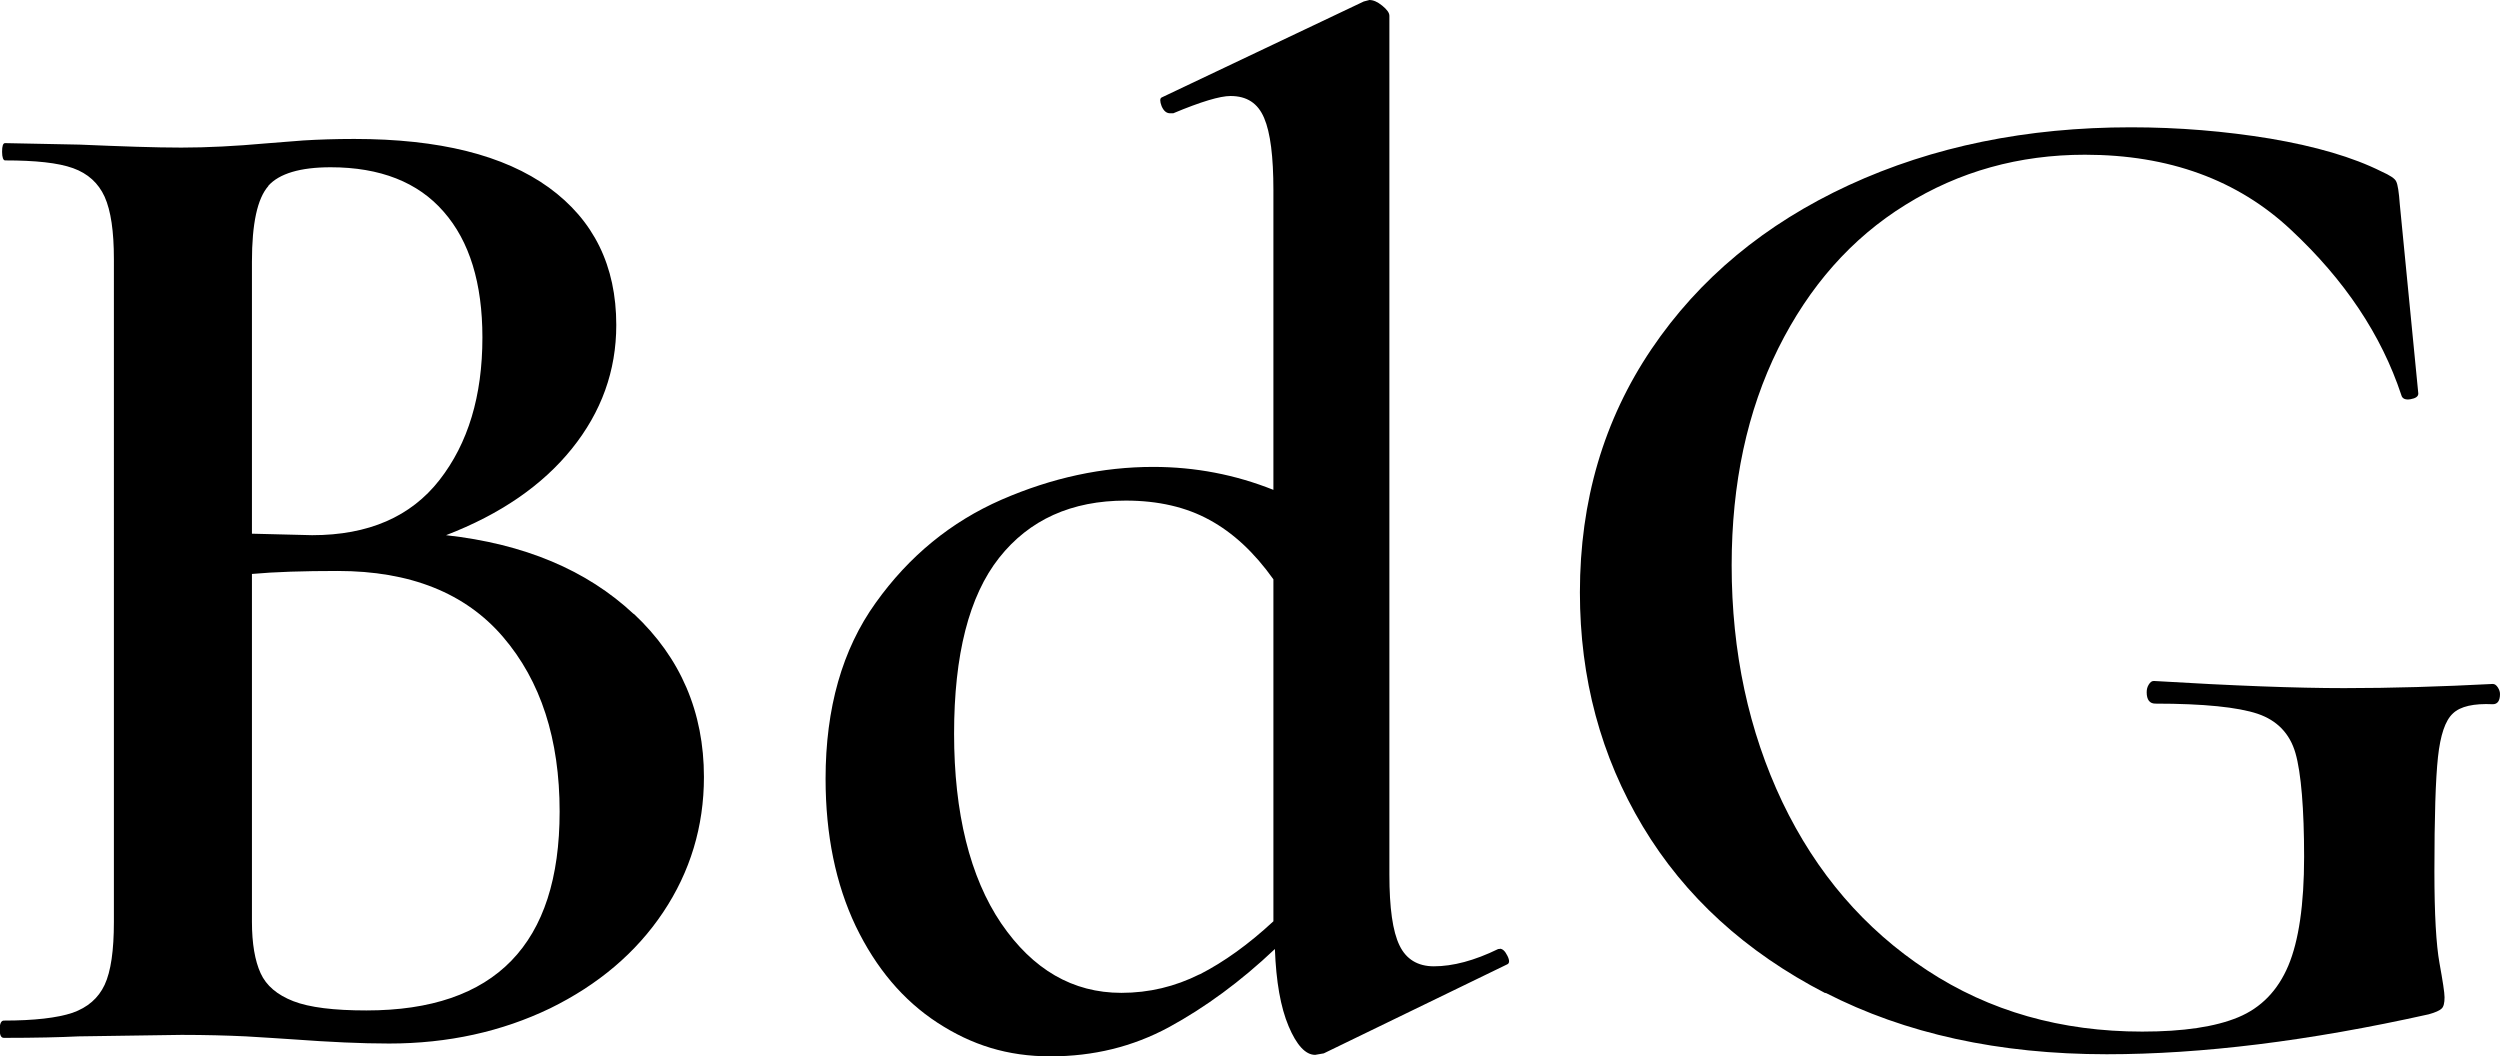 <?xml version="1.0" encoding="UTF-8"?>
<svg id="Layer_2" data-name="Layer 2" xmlns="http://www.w3.org/2000/svg" viewBox="0 0 83.85 35.42">
  <g id="Layer_1-2" data-name="Layer 1">
    <g>
      <path d="m21.26,20.59c1.57,1.47,2.35,3.3,2.35,5.47,0,1.66-.46,3.18-1.37,4.54-.91,1.36-2.18,2.43-3.79,3.22-1.62.78-3.42,1.18-5.4,1.18-.93,0-2-.05-3.22-.14-.42-.03-.94-.06-1.58-.1-.64-.03-1.36-.05-2.16-.05l-3.46.05c-.61.03-1.44.05-2.5.05-.1,0-.14-.1-.14-.29s.05-.29.14-.29c1.02,0,1.79-.09,2.3-.26.51-.18.87-.49,1.08-.94.21-.45.31-1.15.31-2.11V8.69c0-.93-.1-1.62-.31-2.09-.21-.46-.56-.78-1.06-.96-.5-.18-1.26-.26-2.28-.26-.06,0-.1-.1-.1-.29s.03-.29.1-.29l2.5.05c1.41.06,2.54.1,3.41.1s1.84-.05,2.83-.14c.35-.03.78-.06,1.27-.1.5-.03,1.06-.05,1.7-.05,2.85,0,5.02.54,6.53,1.63,1.5,1.09,2.26,2.62,2.26,4.61,0,1.54-.5,2.92-1.49,4.15-.99,1.23-2.4,2.2-4.22,2.9,2.62.29,4.72,1.17,6.29,2.64ZM9,6.24c-.37.42-.55,1.26-.55,2.54v9.12l2.02.05c1.89,0,3.31-.62,4.27-1.85.96-1.23,1.44-2.82,1.44-4.78,0-1.82-.43-3.23-1.3-4.22-.86-.99-2.13-1.49-3.79-1.49-1.02,0-1.72.21-2.09.62Zm9.77,20.98c0-2.43-.63-4.38-1.9-5.86-1.26-1.47-3.11-2.21-5.54-2.21-1.15,0-2.11.03-2.88.1v11.66c0,.74.1,1.31.29,1.73s.56.73,1.1.94c.54.21,1.36.31,2.45.31,4.32,0,6.48-2.22,6.48-6.67Z"/>
      <path d="m50.3,31.82c.1,0,.18.08.26.24.08.16.07.26-.02.29l-6.14,2.98-.29.05c-.32,0-.62-.32-.89-.96-.27-.64-.42-1.5-.46-2.59-1.15,1.09-2.34,1.96-3.55,2.62-1.22.66-2.54.98-3.98.98s-2.64-.38-3.79-1.13c-1.15-.75-2.06-1.83-2.74-3.24-.67-1.41-1.01-3.06-1.01-4.94,0-2.37.56-4.34,1.68-5.9,1.12-1.57,2.53-2.72,4.22-3.46,1.7-.74,3.39-1.1,5.09-1.1,1.41,0,2.75.26,4.03.77V6.38c0-1.12-.1-1.93-.31-2.42-.21-.5-.58-.74-1.13-.74-.35,0-.99.19-1.92.58h-.1c-.13,0-.22-.08-.29-.24-.06-.16-.06-.26,0-.29L45.74.05l.19-.05c.13,0,.27.06.43.19.16.13.24.24.24.34v28.8c0,1.12.11,1.91.34,2.38.22.46.61.7,1.15.7.64,0,1.36-.19,2.16-.58h.05Zm-10.06.86c.82-.42,1.64-1.01,2.47-1.78v-11.47c-.64-.9-1.35-1.56-2.14-1.99-.78-.43-1.72-.65-2.81-.65-1.82,0-3.24.64-4.25,1.92-1.01,1.28-1.51,3.25-1.51,5.9s.53,4.81,1.58,6.36c1.06,1.55,2.4,2.33,4.03,2.33.93,0,1.8-.21,2.62-.62Z"/>
      <path d="m61.22,33.31c-2.67-1.38-4.71-3.24-6.12-5.59-1.41-2.35-2.11-4.97-2.11-7.85,0-3.07.8-5.79,2.4-8.16,1.6-2.37,3.81-4.2,6.62-5.5,2.82-1.3,5.97-1.94,9.46-1.94,1.6,0,3.16.13,4.68.38,1.52.26,2.76.62,3.72,1.1.29.13.46.24.5.34.05.1.09.35.12.77l.62,6.34c0,.1-.09.16-.26.19-.18.03-.28-.02-.31-.14-.67-2.02-1.9-3.86-3.7-5.54-1.79-1.68-4.1-2.52-6.91-2.52-2.21,0-4.22.56-6.02,1.68-1.81,1.12-3.23,2.73-4.27,4.82-1.04,2.1-1.56,4.52-1.56,7.27,0,2.91.57,5.56,1.7,7.94,1.14,2.38,2.75,4.26,4.85,5.64,2.1,1.38,4.5,2.06,7.22,2.06,1.38,0,2.45-.16,3.22-.48s1.33-.9,1.68-1.73c.35-.83.53-2.05.53-3.65s-.1-2.82-.29-3.48c-.19-.66-.62-1.1-1.27-1.32-.66-.22-1.8-.34-3.43-.34-.19,0-.29-.13-.29-.38,0-.1.02-.18.07-.26.05-.08.1-.12.17-.12,2.66.16,4.78.24,6.38.24s3.26-.05,4.99-.14c.06,0,.12.04.17.12.05.08.07.15.07.22,0,.22-.08.34-.24.34-.64-.03-1.09.07-1.34.31-.26.24-.42.73-.5,1.46-.08.74-.12,2.02-.12,3.84,0,1.44.06,2.46.17,3.07.11.61.17.99.17,1.15,0,.19-.03.32-.1.38-.06.06-.21.13-.43.19-4.03.9-7.63,1.34-10.8,1.34-3.62,0-6.76-.69-9.43-2.06Z"/>
    </g>
  </g>
</svg>
